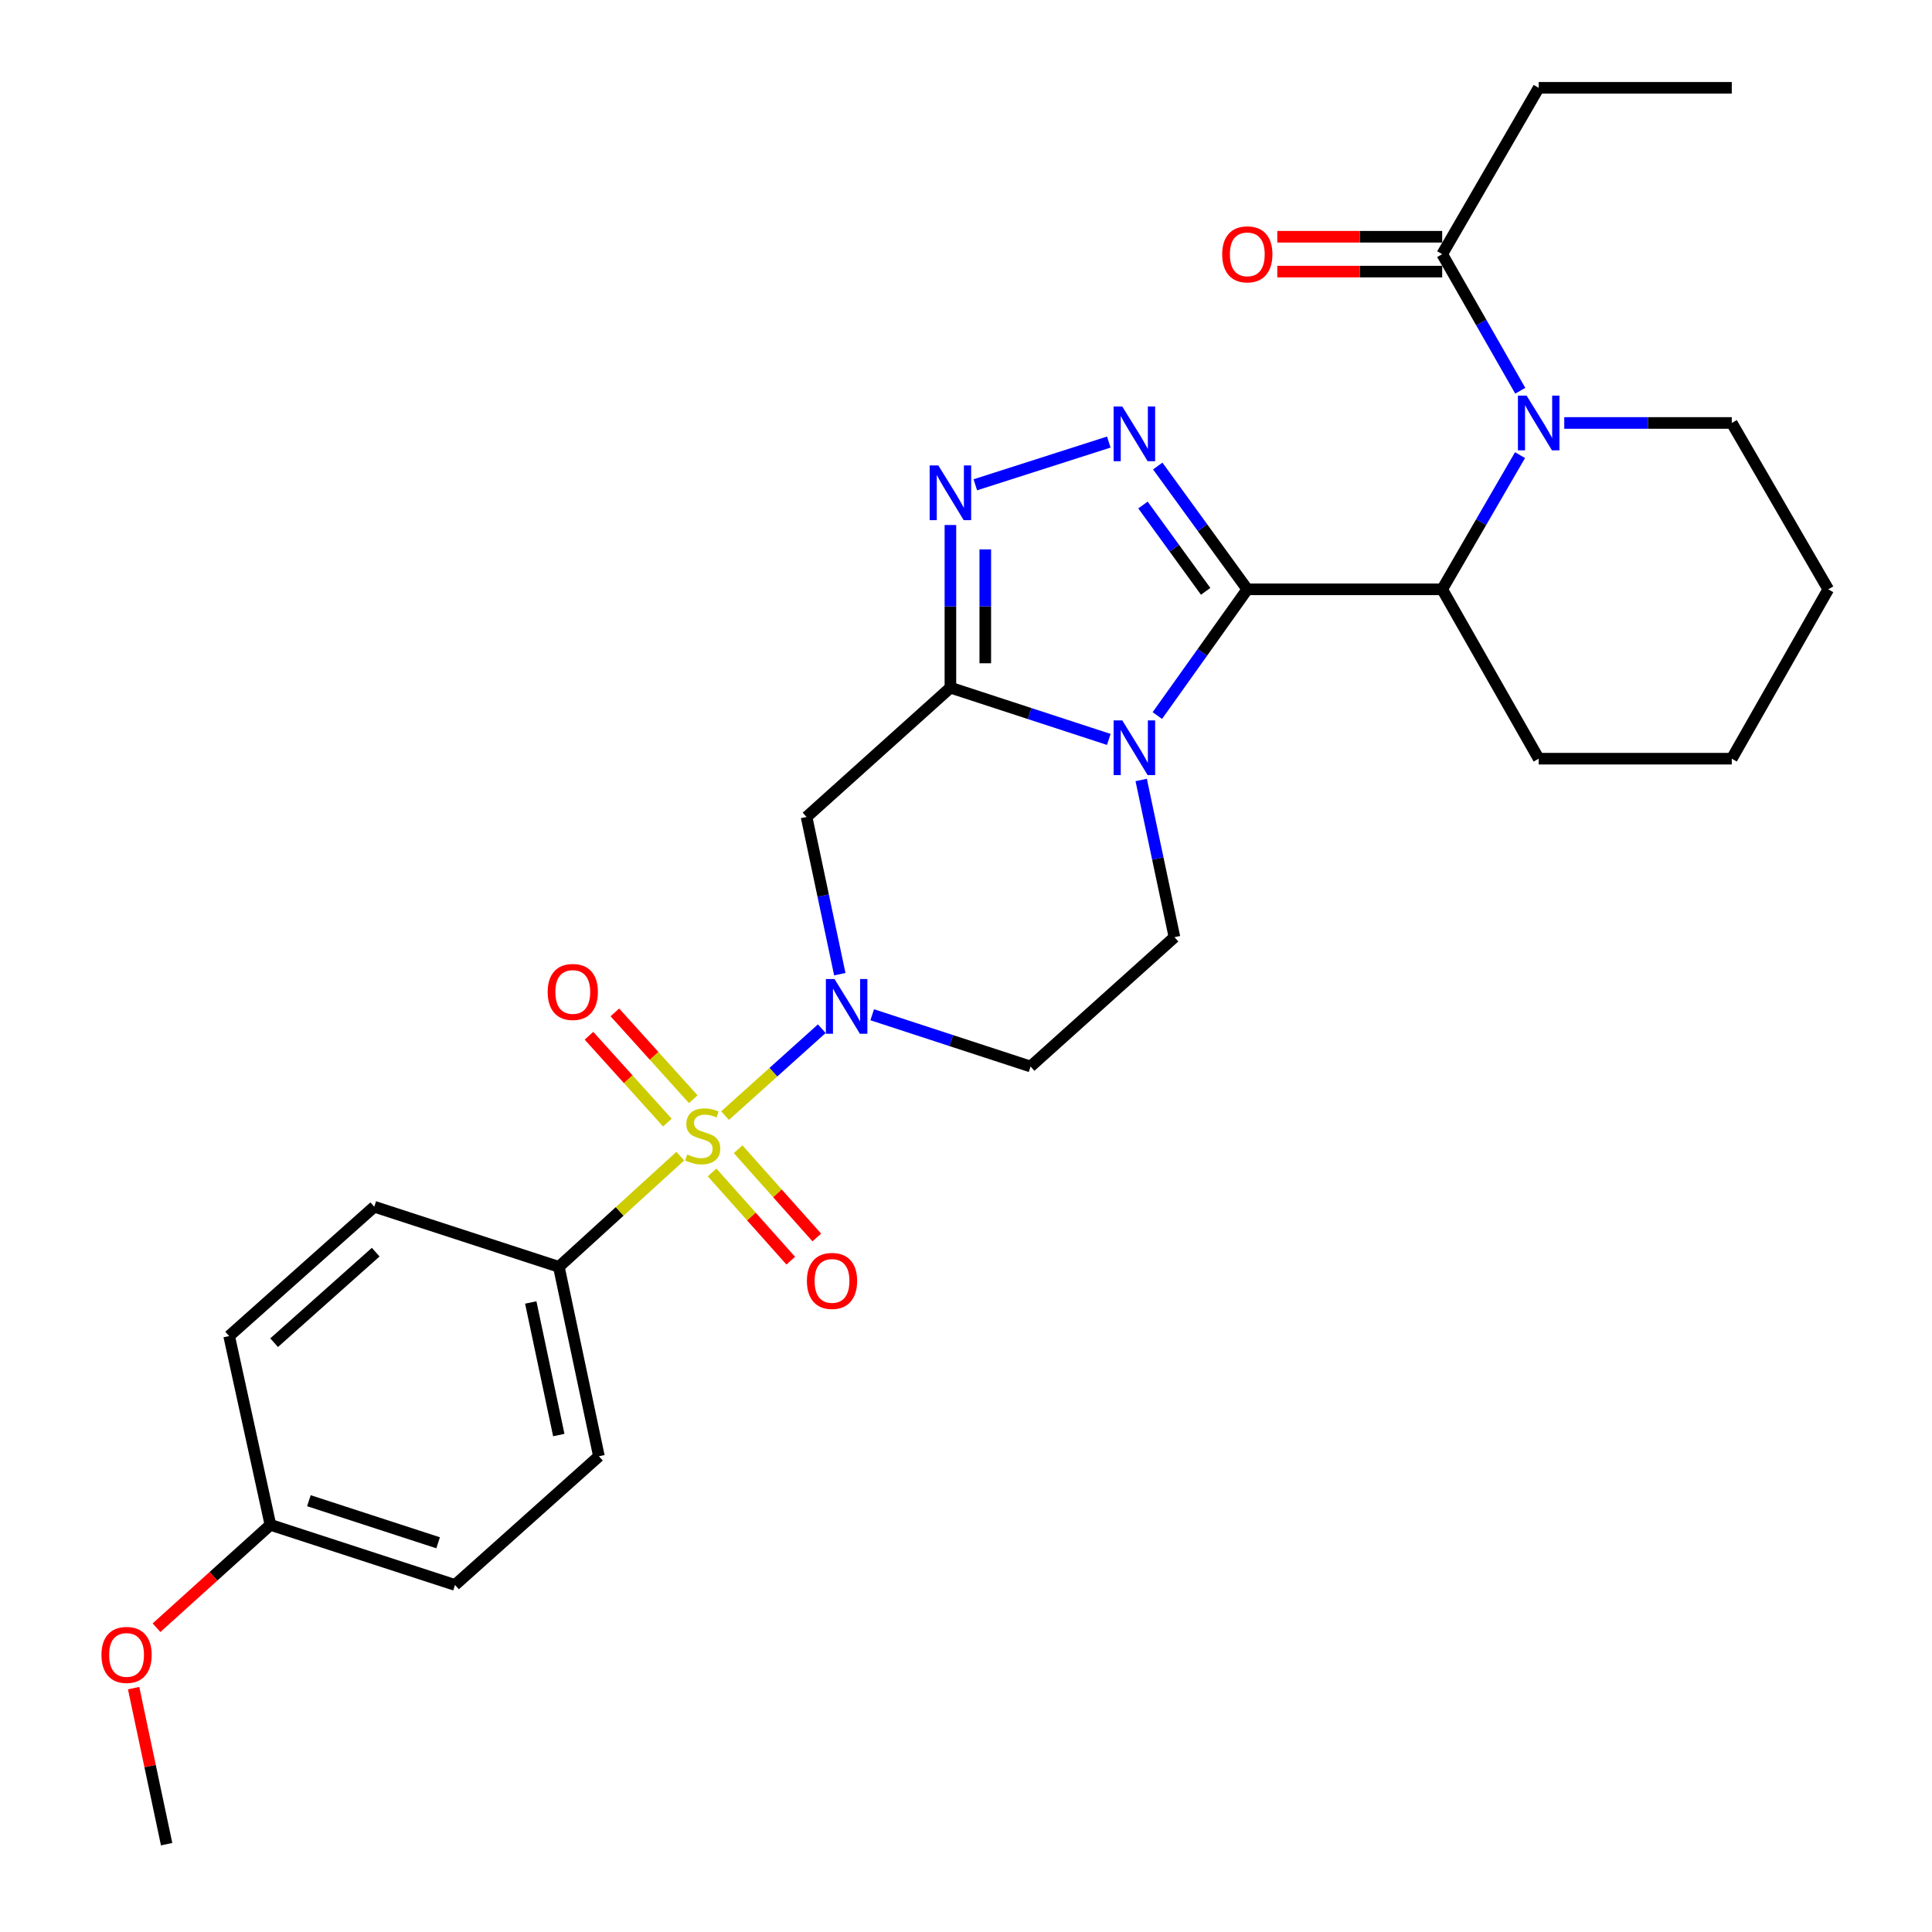 <?xml version='1.0' encoding='iso-8859-1'?>
<svg version='1.1' baseProfile='full'
              xmlns='http://www.w3.org/2000/svg'
                      xmlns:rdkit='http://www.rdkit.org/xml'
                      xmlns:xlink='http://www.w3.org/1999/xlink'
                  xml:space='preserve'
width='1000px' height='1000px' viewBox='0 0 1000 1000'>
<!-- END OF HEADER -->
<rect style='opacity:1.0;fill:#FFFFFF;stroke:none' width='1000' height='1000' x='0' y='0'> </rect>
<path class='bond-1' d='M 645.6,305.033 L 622.319,337.703' style='fill:none;fill-rule:evenodd;stroke:#000000;stroke-width:6px;stroke-linecap:butt;stroke-linejoin:miter;stroke-opacity:1' />
<path class='bond-1' d='M 622.319,337.703 L 599.039,370.373' style='fill:none;fill-rule:evenodd;stroke:#0000FF;stroke-width:6px;stroke-linecap:butt;stroke-linejoin:miter;stroke-opacity:1' />
<path class='bond-4' d='M 645.6,305.033 L 622.423,273.124' style='fill:none;fill-rule:evenodd;stroke:#000000;stroke-width:6px;stroke-linecap:butt;stroke-linejoin:miter;stroke-opacity:1' />
<path class='bond-4' d='M 622.423,273.124 L 599.246,241.216' style='fill:none;fill-rule:evenodd;stroke:#0000FF;stroke-width:6px;stroke-linecap:butt;stroke-linejoin:miter;stroke-opacity:1' />
<path class='bond-4' d='M 624.044,306.067 L 607.82,283.731' style='fill:none;fill-rule:evenodd;stroke:#000000;stroke-width:6px;stroke-linecap:butt;stroke-linejoin:miter;stroke-opacity:1' />
<path class='bond-4' d='M 607.82,283.731 L 591.596,261.395' style='fill:none;fill-rule:evenodd;stroke:#0000FF;stroke-width:6px;stroke-linecap:butt;stroke-linejoin:miter;stroke-opacity:1' />
<path class='bond-8' d='M 645.6,305.033 L 746.477,305.033' style='fill:none;fill-rule:evenodd;stroke:#000000;stroke-width:6px;stroke-linecap:butt;stroke-linejoin:miter;stroke-opacity:1' />
<path class='bond-0' d='M 375.306,577.433 L 400.33,554.945' style='fill:none;fill-rule:evenodd;stroke:#CCCC00;stroke-width:6px;stroke-linecap:butt;stroke-linejoin:miter;stroke-opacity:1' />
<path class='bond-0' d='M 400.33,554.945 L 425.355,532.457' style='fill:none;fill-rule:evenodd;stroke:#0000FF;stroke-width:6px;stroke-linecap:butt;stroke-linejoin:miter;stroke-opacity:1' />
<path class='bond-12' d='M 352.123,598.415 L 320.694,627.064' style='fill:none;fill-rule:evenodd;stroke:#CCCC00;stroke-width:6px;stroke-linecap:butt;stroke-linejoin:miter;stroke-opacity:1' />
<path class='bond-12' d='M 320.694,627.064 L 289.265,655.713' style='fill:none;fill-rule:evenodd;stroke:#000000;stroke-width:6px;stroke-linecap:butt;stroke-linejoin:miter;stroke-opacity:1' />
<path class='bond-13' d='M 358.831,568.96 L 338.54,546.484' style='fill:none;fill-rule:evenodd;stroke:#CCCC00;stroke-width:6px;stroke-linecap:butt;stroke-linejoin:miter;stroke-opacity:1' />
<path class='bond-13' d='M 338.54,546.484 L 318.248,524.008' style='fill:none;fill-rule:evenodd;stroke:#FF0000;stroke-width:6px;stroke-linecap:butt;stroke-linejoin:miter;stroke-opacity:1' />
<path class='bond-13' d='M 345.435,581.054 L 325.144,558.578' style='fill:none;fill-rule:evenodd;stroke:#CCCC00;stroke-width:6px;stroke-linecap:butt;stroke-linejoin:miter;stroke-opacity:1' />
<path class='bond-13' d='M 325.144,558.578 L 304.852,536.102' style='fill:none;fill-rule:evenodd;stroke:#FF0000;stroke-width:6px;stroke-linecap:butt;stroke-linejoin:miter;stroke-opacity:1' />
<path class='bond-14' d='M 368.58,606.854 L 388.938,629.691' style='fill:none;fill-rule:evenodd;stroke:#CCCC00;stroke-width:6px;stroke-linecap:butt;stroke-linejoin:miter;stroke-opacity:1' />
<path class='bond-14' d='M 388.938,629.691 L 409.295,652.528' style='fill:none;fill-rule:evenodd;stroke:#FF0000;stroke-width:6px;stroke-linecap:butt;stroke-linejoin:miter;stroke-opacity:1' />
<path class='bond-14' d='M 382.053,594.845 L 402.41,617.682' style='fill:none;fill-rule:evenodd;stroke:#CCCC00;stroke-width:6px;stroke-linecap:butt;stroke-linejoin:miter;stroke-opacity:1' />
<path class='bond-14' d='M 402.41,617.682 L 422.767,640.518' style='fill:none;fill-rule:evenodd;stroke:#FF0000;stroke-width:6px;stroke-linecap:butt;stroke-linejoin:miter;stroke-opacity:1' />
<path class='bond-2' d='M 573.91,382.723 L 532.921,369.33' style='fill:none;fill-rule:evenodd;stroke:#0000FF;stroke-width:6px;stroke-linecap:butt;stroke-linejoin:miter;stroke-opacity:1' />
<path class='bond-2' d='M 532.921,369.33 L 491.932,355.938' style='fill:none;fill-rule:evenodd;stroke:#000000;stroke-width:6px;stroke-linecap:butt;stroke-linejoin:miter;stroke-opacity:1' />
<path class='bond-10' d='M 590.681,403.715 L 599.29,444.398' style='fill:none;fill-rule:evenodd;stroke:#0000FF;stroke-width:6px;stroke-linecap:butt;stroke-linejoin:miter;stroke-opacity:1' />
<path class='bond-10' d='M 599.29,444.398 L 607.9,485.08' style='fill:none;fill-rule:evenodd;stroke:#000000;stroke-width:6px;stroke-linecap:butt;stroke-linejoin:miter;stroke-opacity:1' />
<path class='bond-7' d='M 491.932,355.938 L 417.475,422.865' style='fill:none;fill-rule:evenodd;stroke:#000000;stroke-width:6px;stroke-linecap:butt;stroke-linejoin:miter;stroke-opacity:1' />
<path class='bond-29' d='M 491.932,355.938 L 491.932,313.84' style='fill:none;fill-rule:evenodd;stroke:#000000;stroke-width:6px;stroke-linecap:butt;stroke-linejoin:miter;stroke-opacity:1' />
<path class='bond-29' d='M 491.932,313.84 L 491.932,271.742' style='fill:none;fill-rule:evenodd;stroke:#0000FF;stroke-width:6px;stroke-linecap:butt;stroke-linejoin:miter;stroke-opacity:1' />
<path class='bond-29' d='M 509.98,343.309 L 509.98,313.84' style='fill:none;fill-rule:evenodd;stroke:#000000;stroke-width:6px;stroke-linecap:butt;stroke-linejoin:miter;stroke-opacity:1' />
<path class='bond-29' d='M 509.98,313.84 L 509.98,284.372' style='fill:none;fill-rule:evenodd;stroke:#0000FF;stroke-width:6px;stroke-linecap:butt;stroke-linejoin:miter;stroke-opacity:1' />
<path class='bond-3' d='M 451.453,525.234 L 492.433,538.626' style='fill:none;fill-rule:evenodd;stroke:#0000FF;stroke-width:6px;stroke-linecap:butt;stroke-linejoin:miter;stroke-opacity:1' />
<path class='bond-3' d='M 492.433,538.626 L 533.412,552.018' style='fill:none;fill-rule:evenodd;stroke:#000000;stroke-width:6px;stroke-linecap:butt;stroke-linejoin:miter;stroke-opacity:1' />
<path class='bond-30' d='M 434.685,504.24 L 426.08,463.553' style='fill:none;fill-rule:evenodd;stroke:#0000FF;stroke-width:6px;stroke-linecap:butt;stroke-linejoin:miter;stroke-opacity:1' />
<path class='bond-30' d='M 426.08,463.553 L 417.475,422.865' style='fill:none;fill-rule:evenodd;stroke:#000000;stroke-width:6px;stroke-linecap:butt;stroke-linejoin:miter;stroke-opacity:1' />
<path class='bond-5' d='M 573.915,228.809 L 504.824,250.932' style='fill:none;fill-rule:evenodd;stroke:#0000FF;stroke-width:6px;stroke-linecap:butt;stroke-linejoin:miter;stroke-opacity:1' />
<path class='bond-6' d='M 786.763,235.573 L 766.62,270.303' style='fill:none;fill-rule:evenodd;stroke:#0000FF;stroke-width:6px;stroke-linecap:butt;stroke-linejoin:miter;stroke-opacity:1' />
<path class='bond-6' d='M 766.62,270.303 L 746.477,305.033' style='fill:none;fill-rule:evenodd;stroke:#000000;stroke-width:6px;stroke-linecap:butt;stroke-linejoin:miter;stroke-opacity:1' />
<path class='bond-9' d='M 786.886,202.249 L 766.682,166.906' style='fill:none;fill-rule:evenodd;stroke:#0000FF;stroke-width:6px;stroke-linecap:butt;stroke-linejoin:miter;stroke-opacity:1' />
<path class='bond-9' d='M 766.682,166.906 L 746.477,131.563' style='fill:none;fill-rule:evenodd;stroke:#000000;stroke-width:6px;stroke-linecap:butt;stroke-linejoin:miter;stroke-opacity:1' />
<path class='bond-18' d='M 809.658,218.925 L 853.011,218.925' style='fill:none;fill-rule:evenodd;stroke:#0000FF;stroke-width:6px;stroke-linecap:butt;stroke-linejoin:miter;stroke-opacity:1' />
<path class='bond-18' d='M 853.011,218.925 L 896.365,218.925' style='fill:none;fill-rule:evenodd;stroke:#000000;stroke-width:6px;stroke-linecap:butt;stroke-linejoin:miter;stroke-opacity:1' />
<path class='bond-22' d='M 746.477,305.033 L 796.42,392.695' style='fill:none;fill-rule:evenodd;stroke:#000000;stroke-width:6px;stroke-linecap:butt;stroke-linejoin:miter;stroke-opacity:1' />
<path class='bond-15' d='M 746.477,122.539 L 703.799,122.539' style='fill:none;fill-rule:evenodd;stroke:#000000;stroke-width:6px;stroke-linecap:butt;stroke-linejoin:miter;stroke-opacity:1' />
<path class='bond-15' d='M 703.799,122.539 L 661.121,122.539' style='fill:none;fill-rule:evenodd;stroke:#FF0000;stroke-width:6px;stroke-linecap:butt;stroke-linejoin:miter;stroke-opacity:1' />
<path class='bond-15' d='M 746.477,140.587 L 703.799,140.587' style='fill:none;fill-rule:evenodd;stroke:#000000;stroke-width:6px;stroke-linecap:butt;stroke-linejoin:miter;stroke-opacity:1' />
<path class='bond-15' d='M 703.799,140.587 L 661.121,140.587' style='fill:none;fill-rule:evenodd;stroke:#FF0000;stroke-width:6px;stroke-linecap:butt;stroke-linejoin:miter;stroke-opacity:1' />
<path class='bond-23' d='M 746.477,131.563 L 796.42,45.455' style='fill:none;fill-rule:evenodd;stroke:#000000;stroke-width:6px;stroke-linecap:butt;stroke-linejoin:miter;stroke-opacity:1' />
<path class='bond-11' d='M 607.9,485.08 L 533.412,552.018' style='fill:none;fill-rule:evenodd;stroke:#000000;stroke-width:6px;stroke-linecap:butt;stroke-linejoin:miter;stroke-opacity:1' />
<path class='bond-16' d='M 289.265,655.713 L 310,753.753' style='fill:none;fill-rule:evenodd;stroke:#000000;stroke-width:6px;stroke-linecap:butt;stroke-linejoin:miter;stroke-opacity:1' />
<path class='bond-16' d='M 274.718,674.153 L 289.232,742.781' style='fill:none;fill-rule:evenodd;stroke:#000000;stroke-width:6px;stroke-linecap:butt;stroke-linejoin:miter;stroke-opacity:1' />
<path class='bond-17' d='M 289.265,655.713 L 193.721,624.6' style='fill:none;fill-rule:evenodd;stroke:#000000;stroke-width:6px;stroke-linecap:butt;stroke-linejoin:miter;stroke-opacity:1' />
<path class='bond-20' d='M 310,753.753 L 235.512,820.37' style='fill:none;fill-rule:evenodd;stroke:#000000;stroke-width:6px;stroke-linecap:butt;stroke-linejoin:miter;stroke-opacity:1' />
<path class='bond-21' d='M 193.721,624.6 L 118.612,691.538' style='fill:none;fill-rule:evenodd;stroke:#000000;stroke-width:6px;stroke-linecap:butt;stroke-linejoin:miter;stroke-opacity:1' />
<path class='bond-21' d='M 194.463,648.115 L 141.886,694.971' style='fill:none;fill-rule:evenodd;stroke:#000000;stroke-width:6px;stroke-linecap:butt;stroke-linejoin:miter;stroke-opacity:1' />
<path class='bond-31' d='M 896.365,218.925 L 946.307,305.033' style='fill:none;fill-rule:evenodd;stroke:#000000;stroke-width:6px;stroke-linecap:butt;stroke-linejoin:miter;stroke-opacity:1' />
<path class='bond-19' d='M 139.969,789.257 L 118.612,691.538' style='fill:none;fill-rule:evenodd;stroke:#000000;stroke-width:6px;stroke-linecap:butt;stroke-linejoin:miter;stroke-opacity:1' />
<path class='bond-24' d='M 139.969,789.257 L 110.494,815.878' style='fill:none;fill-rule:evenodd;stroke:#000000;stroke-width:6px;stroke-linecap:butt;stroke-linejoin:miter;stroke-opacity:1' />
<path class='bond-24' d='M 110.494,815.878 L 81.019,842.499' style='fill:none;fill-rule:evenodd;stroke:#FF0000;stroke-width:6px;stroke-linecap:butt;stroke-linejoin:miter;stroke-opacity:1' />
<path class='bond-32' d='M 139.969,789.257 L 235.512,820.37' style='fill:none;fill-rule:evenodd;stroke:#000000;stroke-width:6px;stroke-linecap:butt;stroke-linejoin:miter;stroke-opacity:1' />
<path class='bond-32' d='M 159.888,776.763 L 226.769,798.542' style='fill:none;fill-rule:evenodd;stroke:#000000;stroke-width:6px;stroke-linecap:butt;stroke-linejoin:miter;stroke-opacity:1' />
<path class='bond-28' d='M 796.42,392.695 L 896.365,392.695' style='fill:none;fill-rule:evenodd;stroke:#000000;stroke-width:6px;stroke-linecap:butt;stroke-linejoin:miter;stroke-opacity:1' />
<path class='bond-27' d='M 796.42,45.455 L 896.365,45.455' style='fill:none;fill-rule:evenodd;stroke:#000000;stroke-width:6px;stroke-linecap:butt;stroke-linejoin:miter;stroke-opacity:1' />
<path class='bond-25' d='M 69.163,873.771 L 77.704,914.158' style='fill:none;fill-rule:evenodd;stroke:#FF0000;stroke-width:6px;stroke-linecap:butt;stroke-linejoin:miter;stroke-opacity:1' />
<path class='bond-25' d='M 77.704,914.158 L 86.246,954.545' style='fill:none;fill-rule:evenodd;stroke:#000000;stroke-width:6px;stroke-linecap:butt;stroke-linejoin:miter;stroke-opacity:1' />
<path class='bond-26' d='M 946.307,305.033 L 896.365,392.695' style='fill:none;fill-rule:evenodd;stroke:#000000;stroke-width:6px;stroke-linecap:butt;stroke-linejoin:miter;stroke-opacity:1' />
<path  class='atom-1' d='M 355.722 597.563
Q 356.042 597.683, 357.362 598.243
Q 358.682 598.803, 360.122 599.163
Q 361.602 599.483, 363.042 599.483
Q 365.722 599.483, 367.282 598.203
Q 368.842 596.883, 368.842 594.603
Q 368.842 593.043, 368.042 592.083
Q 367.282 591.123, 366.082 590.603
Q 364.882 590.083, 362.882 589.483
Q 360.362 588.723, 358.842 588.003
Q 357.362 587.283, 356.282 585.763
Q 355.242 584.243, 355.242 581.683
Q 355.242 578.123, 357.642 575.923
Q 360.082 573.723, 364.882 573.723
Q 368.162 573.723, 371.882 575.283
L 370.962 578.363
Q 367.562 576.963, 365.002 576.963
Q 362.242 576.963, 360.722 578.123
Q 359.202 579.243, 359.242 581.203
Q 359.242 582.723, 360.002 583.643
Q 360.802 584.563, 361.922 585.083
Q 363.082 585.603, 365.002 586.203
Q 367.562 587.003, 369.082 587.803
Q 370.602 588.603, 371.682 590.243
Q 372.802 591.843, 372.802 594.603
Q 372.802 598.523, 370.162 600.643
Q 367.562 602.723, 363.202 602.723
Q 360.682 602.723, 358.762 602.163
Q 356.882 601.643, 354.642 600.723
L 355.722 597.563
' fill='#CCCC00'/>
<path  class='atom-2' d='M 580.895 372.89
L 590.175 387.89
Q 591.095 389.37, 592.575 392.05
Q 594.055 394.73, 594.135 394.89
L 594.135 372.89
L 597.895 372.89
L 597.895 401.21
L 594.015 401.21
L 584.055 384.81
Q 582.895 382.89, 581.655 380.69
Q 580.455 378.49, 580.095 377.81
L 580.095 401.21
L 576.415 401.21
L 576.415 372.89
L 580.895 372.89
' fill='#0000FF'/>
<path  class='atom-4' d='M 431.95 506.745
L 441.23 521.745
Q 442.15 523.225, 443.63 525.905
Q 445.11 528.585, 445.19 528.745
L 445.19 506.745
L 448.95 506.745
L 448.95 535.065
L 445.07 535.065
L 435.11 518.665
Q 433.95 516.745, 432.71 514.545
Q 431.51 512.345, 431.15 511.665
L 431.15 535.065
L 427.47 535.065
L 427.47 506.745
L 431.95 506.745
' fill='#0000FF'/>
<path  class='atom-5' d='M 580.895 210.41
L 590.175 225.41
Q 591.095 226.89, 592.575 229.57
Q 594.055 232.25, 594.135 232.41
L 594.135 210.41
L 597.895 210.41
L 597.895 238.73
L 594.015 238.73
L 584.055 222.33
Q 582.895 220.41, 581.655 218.21
Q 580.455 216.01, 580.095 215.33
L 580.095 238.73
L 576.415 238.73
L 576.415 210.41
L 580.895 210.41
' fill='#0000FF'/>
<path  class='atom-6' d='M 485.672 240.9
L 494.952 255.9
Q 495.872 257.38, 497.352 260.06
Q 498.832 262.74, 498.912 262.9
L 498.912 240.9
L 502.672 240.9
L 502.672 269.22
L 498.792 269.22
L 488.832 252.82
Q 487.672 250.9, 486.432 248.7
Q 485.232 246.5, 484.872 245.82
L 484.872 269.22
L 481.192 269.22
L 481.192 240.9
L 485.672 240.9
' fill='#0000FF'/>
<path  class='atom-7' d='M 790.16 204.765
L 799.44 219.765
Q 800.36 221.245, 801.84 223.925
Q 803.32 226.605, 803.4 226.765
L 803.4 204.765
L 807.16 204.765
L 807.16 233.085
L 803.28 233.085
L 793.32 216.685
Q 792.16 214.765, 790.92 212.565
Q 789.72 210.365, 789.36 209.685
L 789.36 233.085
L 785.68 233.085
L 785.68 204.765
L 790.16 204.765
' fill='#0000FF'/>
<path  class='atom-14' d='M 283.474 513.435
Q 283.474 506.635, 286.834 502.835
Q 290.194 499.035, 296.474 499.035
Q 302.754 499.035, 306.114 502.835
Q 309.474 506.635, 309.474 513.435
Q 309.474 520.315, 306.074 524.235
Q 302.674 528.115, 296.474 528.115
Q 290.234 528.115, 286.834 524.235
Q 283.474 520.355, 283.474 513.435
M 296.474 524.915
Q 300.794 524.915, 303.114 522.035
Q 305.474 519.115, 305.474 513.435
Q 305.474 507.875, 303.114 505.075
Q 300.794 502.235, 296.474 502.235
Q 292.154 502.235, 289.794 505.035
Q 287.474 507.835, 287.474 513.435
Q 287.474 519.155, 289.794 522.035
Q 292.154 524.915, 296.474 524.915
' fill='#FF0000'/>
<path  class='atom-15' d='M 417.65 663.002
Q 417.65 656.202, 421.01 652.402
Q 424.37 648.602, 430.65 648.602
Q 436.93 648.602, 440.29 652.402
Q 443.65 656.202, 443.65 663.002
Q 443.65 669.882, 440.25 673.802
Q 436.85 677.682, 430.65 677.682
Q 424.41 677.682, 421.01 673.802
Q 417.65 669.922, 417.65 663.002
M 430.65 674.482
Q 434.97 674.482, 437.29 671.602
Q 439.65 668.682, 439.65 663.002
Q 439.65 657.442, 437.29 654.642
Q 434.97 651.802, 430.65 651.802
Q 426.33 651.802, 423.97 654.602
Q 421.65 657.402, 421.65 663.002
Q 421.65 668.722, 423.97 671.602
Q 426.33 674.482, 430.65 674.482
' fill='#FF0000'/>
<path  class='atom-16' d='M 632.6 131.643
Q 632.6 124.843, 635.96 121.043
Q 639.32 117.243, 645.6 117.243
Q 651.88 117.243, 655.24 121.043
Q 658.6 124.843, 658.6 131.643
Q 658.6 138.523, 655.2 142.443
Q 651.8 146.323, 645.6 146.323
Q 639.36 146.323, 635.96 142.443
Q 632.6 138.563, 632.6 131.643
M 645.6 143.123
Q 649.92 143.123, 652.24 140.243
Q 654.6 137.323, 654.6 131.643
Q 654.6 126.083, 652.24 123.283
Q 649.92 120.443, 645.6 120.443
Q 641.28 120.443, 638.92 123.243
Q 636.6 126.043, 636.6 131.643
Q 636.6 137.363, 638.92 140.243
Q 641.28 143.123, 645.6 143.123
' fill='#FF0000'/>
<path  class='atom-25' d='M 52.511 856.585
Q 52.511 849.785, 55.871 845.985
Q 59.231 842.185, 65.511 842.185
Q 71.791 842.185, 75.151 845.985
Q 78.511 849.785, 78.511 856.585
Q 78.511 863.465, 75.111 867.385
Q 71.711 871.265, 65.511 871.265
Q 59.271 871.265, 55.871 867.385
Q 52.511 863.505, 52.511 856.585
M 65.511 868.065
Q 69.831 868.065, 72.151 865.185
Q 74.511 862.265, 74.511 856.585
Q 74.511 851.025, 72.151 848.225
Q 69.831 845.385, 65.511 845.385
Q 61.191 845.385, 58.831 848.185
Q 56.511 850.985, 56.511 856.585
Q 56.511 862.305, 58.831 865.185
Q 61.191 868.065, 65.511 868.065
' fill='#FF0000'/>
</svg>
